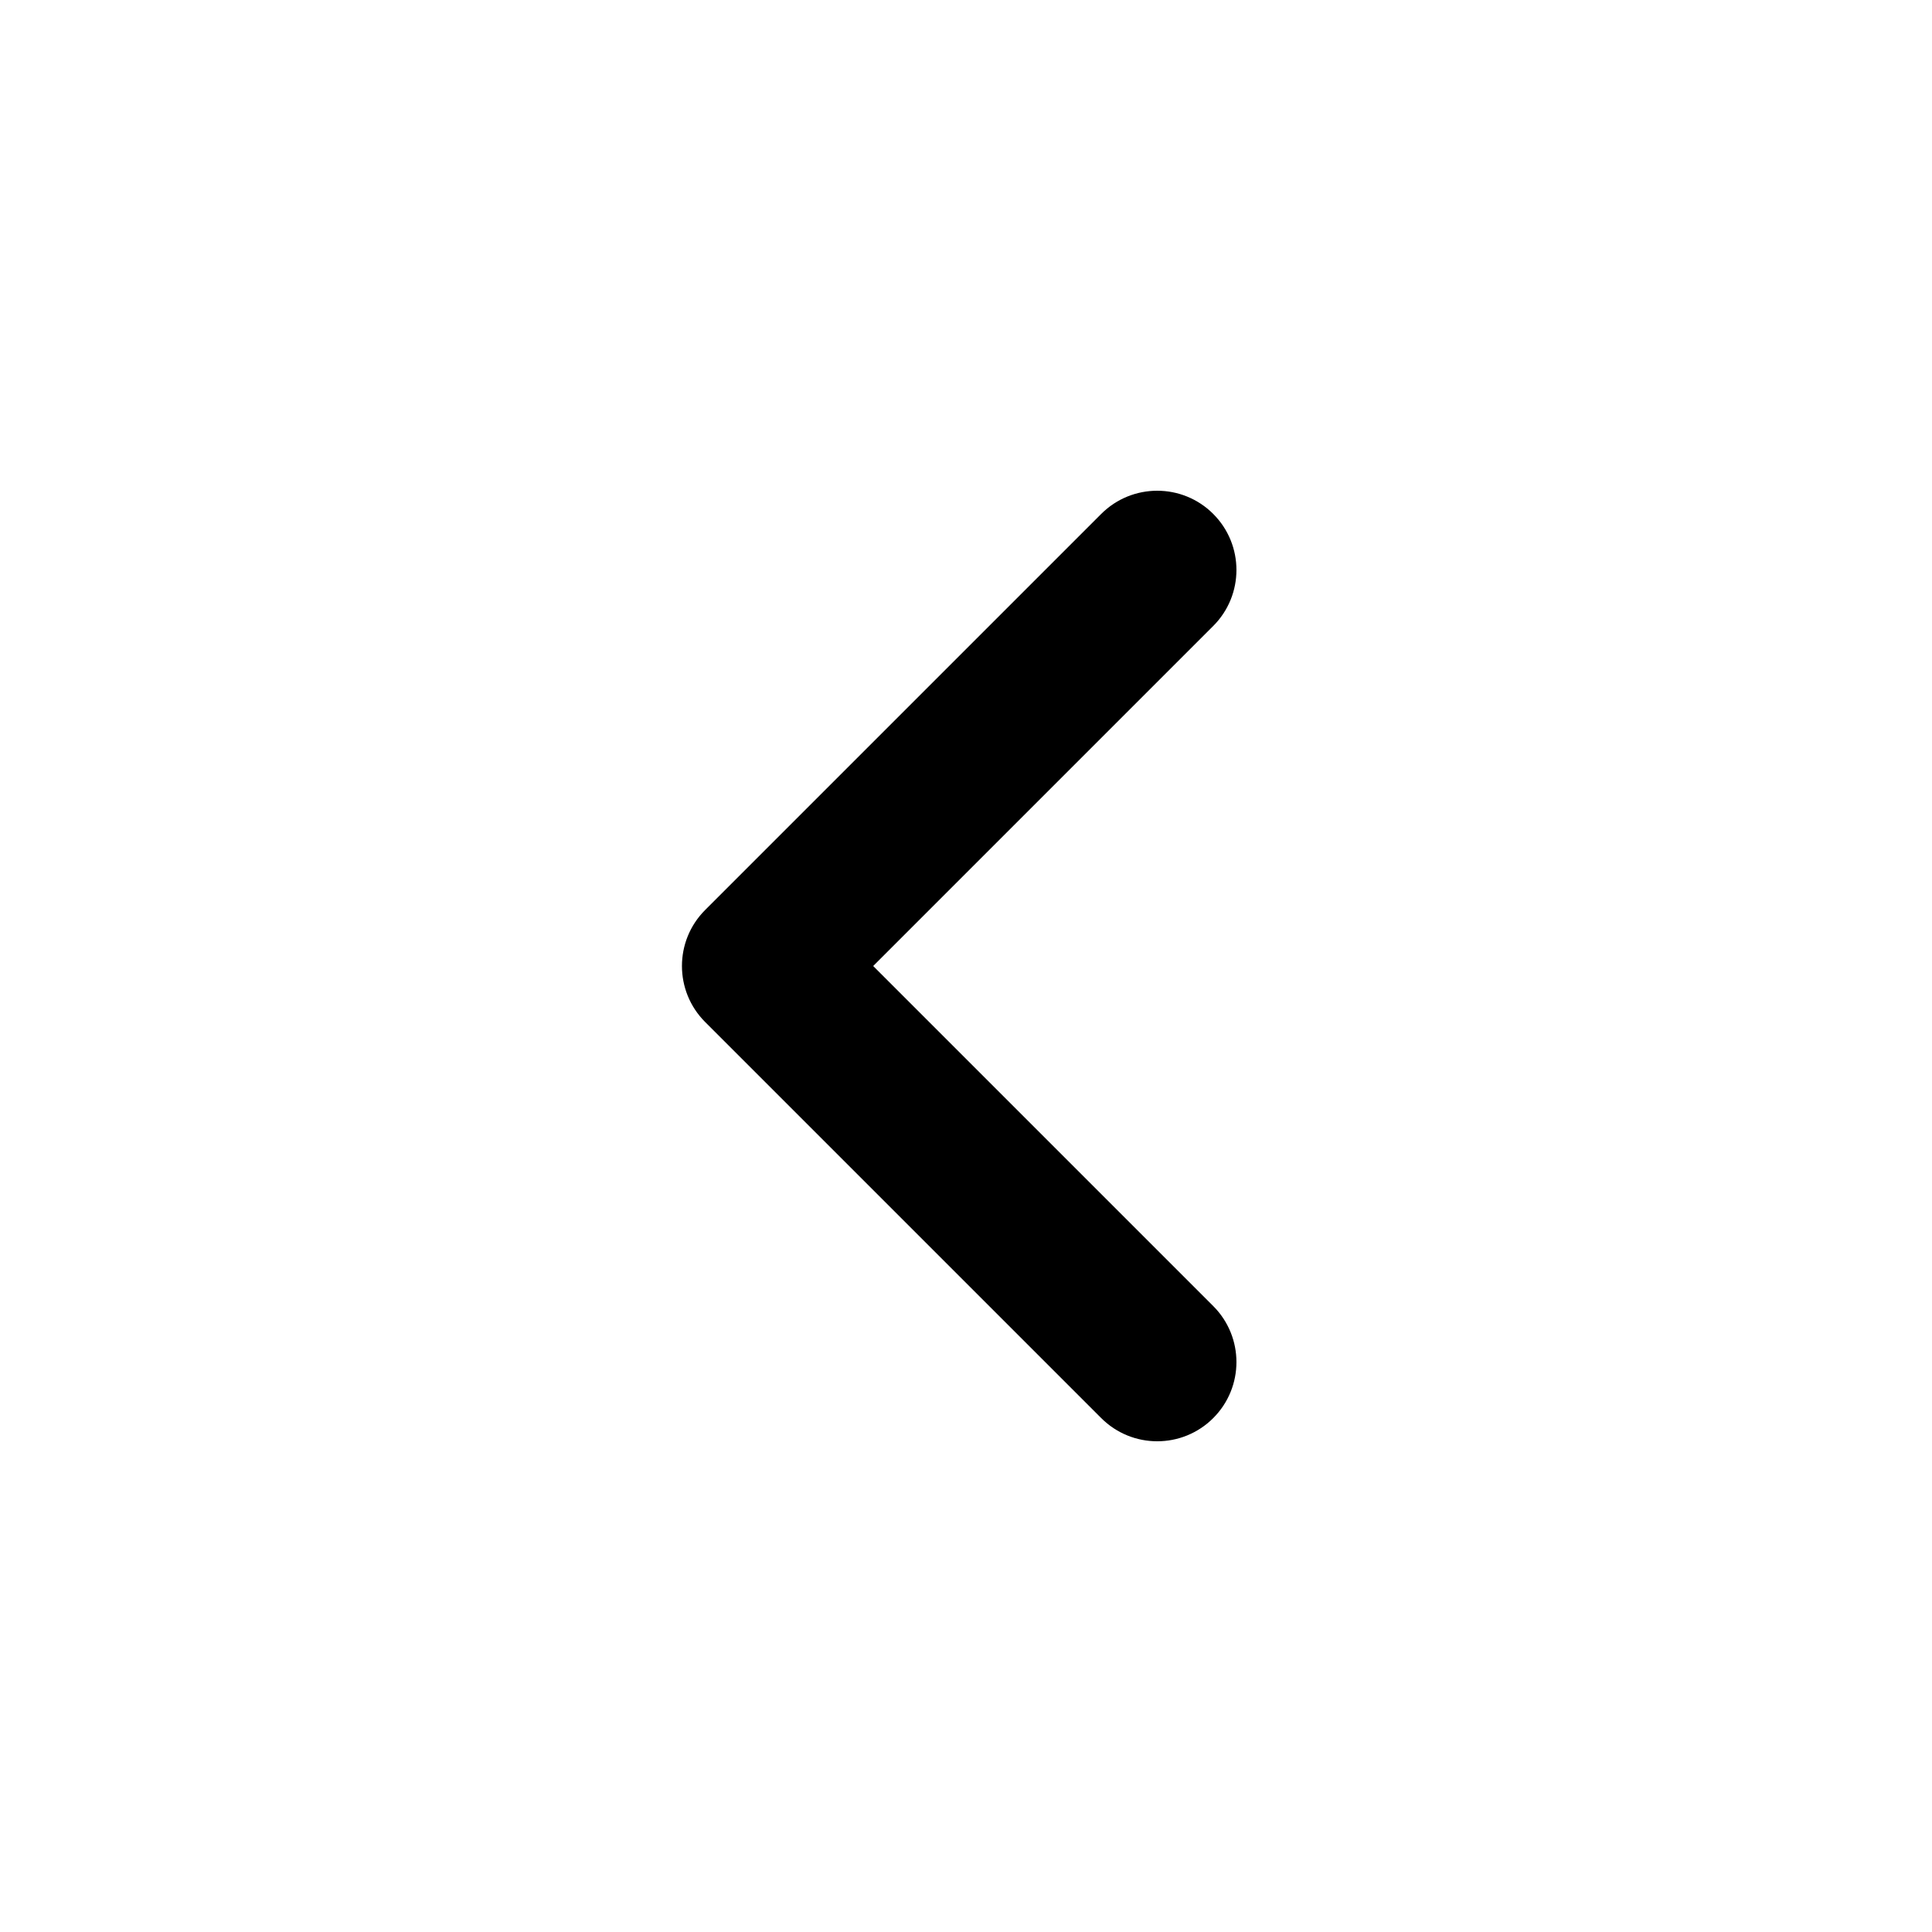 <?xml version="1.0" encoding="UTF-8"?>
<!-- Uploaded to: SVG Repo, www.svgrepo.com, Generator: SVG Repo Mixer Tools -->
<svg fill="#000000" width="800px" height="800px" version="1.1" viewBox="144 144 512 512" xmlns="http://www.w3.org/2000/svg">
 <path d="m465.52 280.2c8.199 8.195 8.199 21.488 0 29.688l-90.117 90.117 90.117 90.117c8.199 8.195 8.199 21.488 0 29.684-8.195 8.199-21.488 8.199-29.688 0l-104.96-104.96c-8.199-8.199-8.199-21.492 0-29.688l104.96-104.96c8.199-8.199 21.492-8.199 29.688 0z" fill-rule="evenodd"/>
</svg>